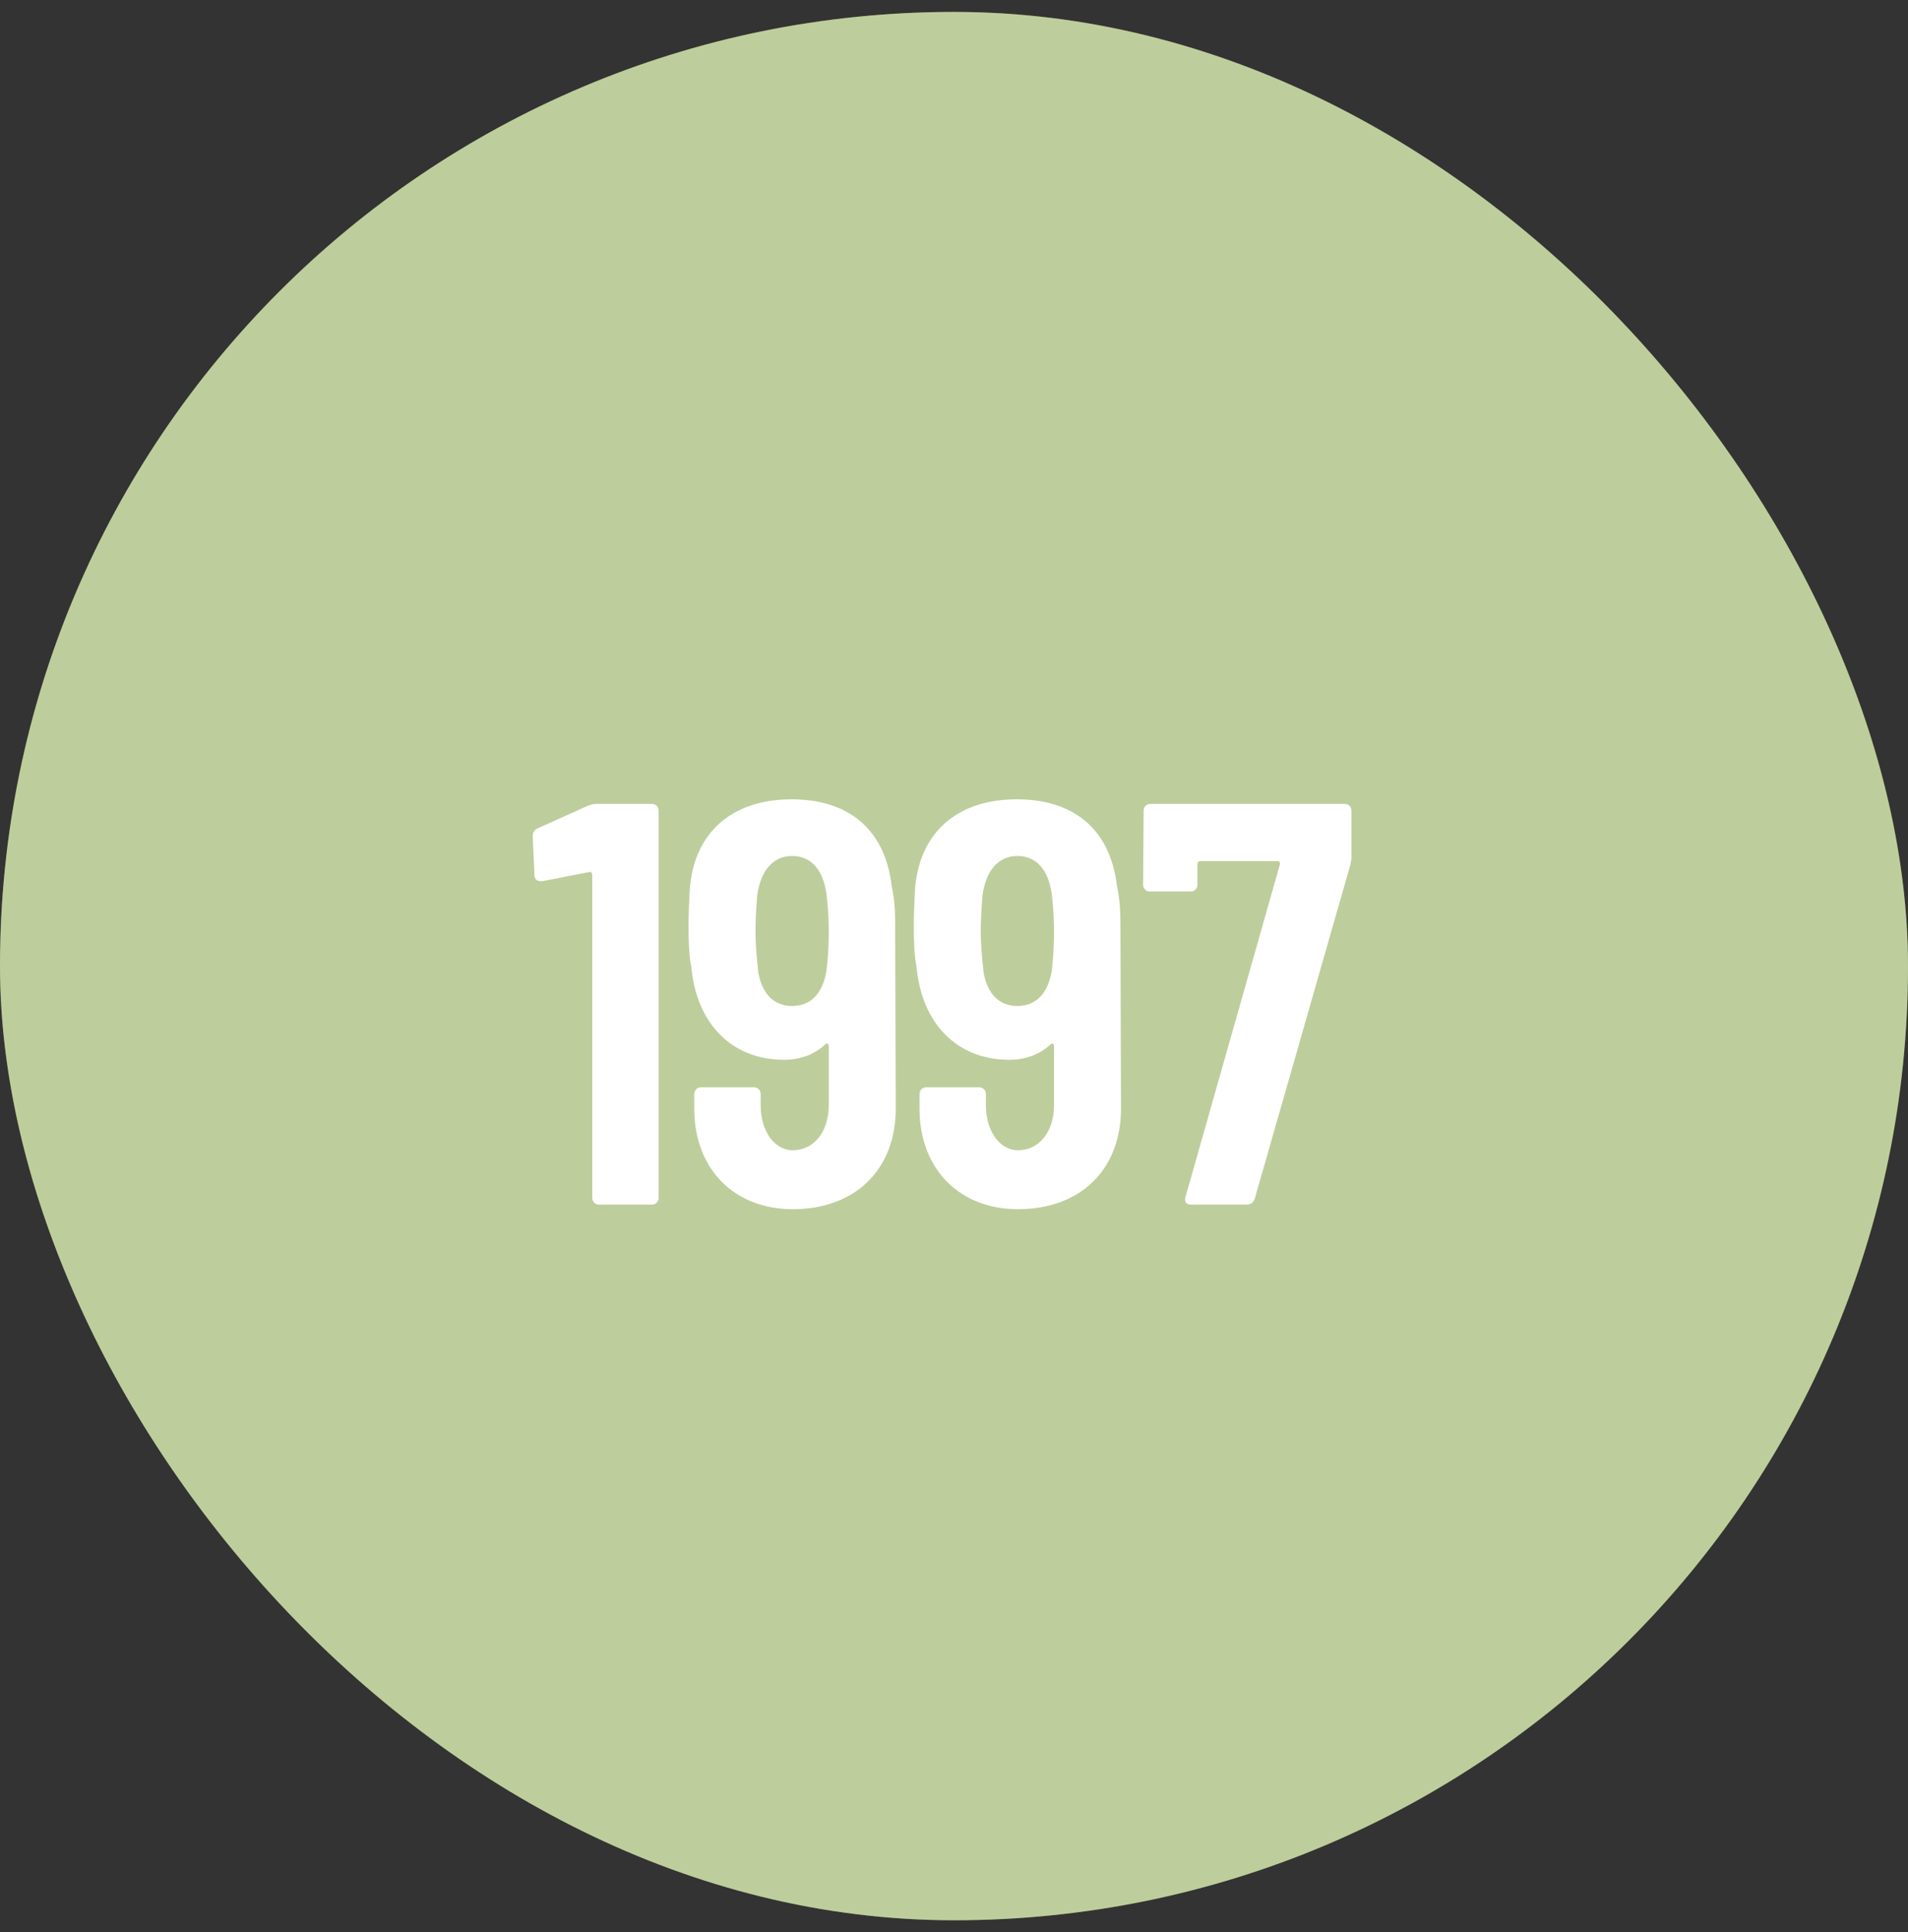 <svg width="80" height="81" viewBox="0 0 80 81" fill="none" xmlns="http://www.w3.org/2000/svg">
<rect x="0" y="0" width="80" height="81" fill="#333333" stroke="none"/>
<rect y="0.5" width="80" height="80" rx="40" fill="#7D9B38"/>
<rect y="0.5" width="80" height="80" rx="40" fill="white" fill-opacity="0.5"/>
<path d="M24.664 33.772C24.784 33.724 24.904 33.7 25.024 33.7H27.328C27.496 33.7 27.616 33.82 27.616 33.988V50.212C27.616 50.38 27.496 50.5 27.328 50.5H25.12C24.952 50.5 24.832 50.38 24.832 50.212V36.676C24.832 36.604 24.784 36.532 24.712 36.556L22.744 36.94C22.72 36.94 22.696 36.94 22.672 36.94C22.528 36.94 22.408 36.868 22.408 36.676L22.336 35.068C22.336 34.9 22.384 34.804 22.528 34.732L24.664 33.772ZM37.533 38.668L37.557 46.468C37.557 49.06 35.829 50.692 33.237 50.692C30.837 50.692 29.109 49.06 29.109 46.468V45.868C29.109 45.7 29.229 45.58 29.397 45.58H31.605C31.773 45.58 31.893 45.7 31.893 45.868V46.324C31.893 47.452 32.493 48.22 33.237 48.22C34.125 48.22 34.749 47.452 34.749 46.324V43.852C34.749 43.756 34.677 43.708 34.605 43.78C34.173 44.188 33.573 44.428 32.877 44.428C30.645 44.428 29.205 42.868 28.989 40.564C28.893 40.084 28.869 39.508 28.869 38.884C28.869 38.332 28.893 37.828 28.917 37.324C29.085 34.876 30.717 33.508 33.189 33.508C35.493 33.508 37.101 34.684 37.389 37.156C37.485 37.588 37.533 38.092 37.533 38.668ZM34.653 40.708C34.725 40.084 34.749 39.532 34.749 39.076C34.749 38.596 34.725 38.068 34.653 37.468C34.509 36.46 34.005 35.884 33.213 35.884C32.421 35.884 31.893 36.484 31.749 37.54C31.701 38.116 31.677 38.596 31.677 39.076C31.677 39.58 31.725 40.132 31.797 40.78C31.965 41.692 32.469 42.172 33.213 42.172C33.981 42.172 34.485 41.668 34.653 40.708ZM46.978 38.668L47.002 46.468C47.002 49.06 45.274 50.692 42.682 50.692C40.282 50.692 38.554 49.06 38.554 46.468V45.868C38.554 45.7 38.674 45.58 38.842 45.58H41.05C41.218 45.58 41.338 45.7 41.338 45.868V46.324C41.338 47.452 41.938 48.22 42.682 48.22C43.57 48.22 44.194 47.452 44.194 46.324V43.852C44.194 43.756 44.122 43.708 44.05 43.78C43.618 44.188 43.018 44.428 42.322 44.428C40.09 44.428 38.65 42.868 38.434 40.564C38.338 40.084 38.314 39.508 38.314 38.884C38.314 38.332 38.338 37.828 38.362 37.324C38.53 34.876 40.162 33.508 42.634 33.508C44.938 33.508 46.546 34.684 46.834 37.156C46.93 37.588 46.978 38.092 46.978 38.668ZM44.098 40.708C44.17 40.084 44.194 39.532 44.194 39.076C44.194 38.596 44.17 38.068 44.098 37.468C43.954 36.46 43.45 35.884 42.658 35.884C41.866 35.884 41.338 36.484 41.194 37.54C41.146 38.116 41.122 38.596 41.122 39.076C41.122 39.58 41.17 40.132 41.242 40.78C41.41 41.692 41.914 42.172 42.658 42.172C43.426 42.172 43.93 41.668 44.098 40.708ZM49.944 50.5C49.752 50.5 49.656 50.404 49.703 50.188L53.663 36.244C53.688 36.148 53.639 36.1 53.568 36.1H50.328C50.255 36.1 50.208 36.148 50.208 36.22V37.084C50.208 37.252 50.087 37.372 49.919 37.372H48.215C48.047 37.372 47.928 37.252 47.928 37.084L47.952 33.988C47.952 33.82 48.072 33.7 48.239 33.7H56.376C56.544 33.7 56.663 33.82 56.663 33.988V35.932C56.663 36.052 56.639 36.148 56.615 36.268L52.608 50.26C52.559 50.404 52.44 50.5 52.272 50.5H49.944Z" fill="white"/>
</svg>
